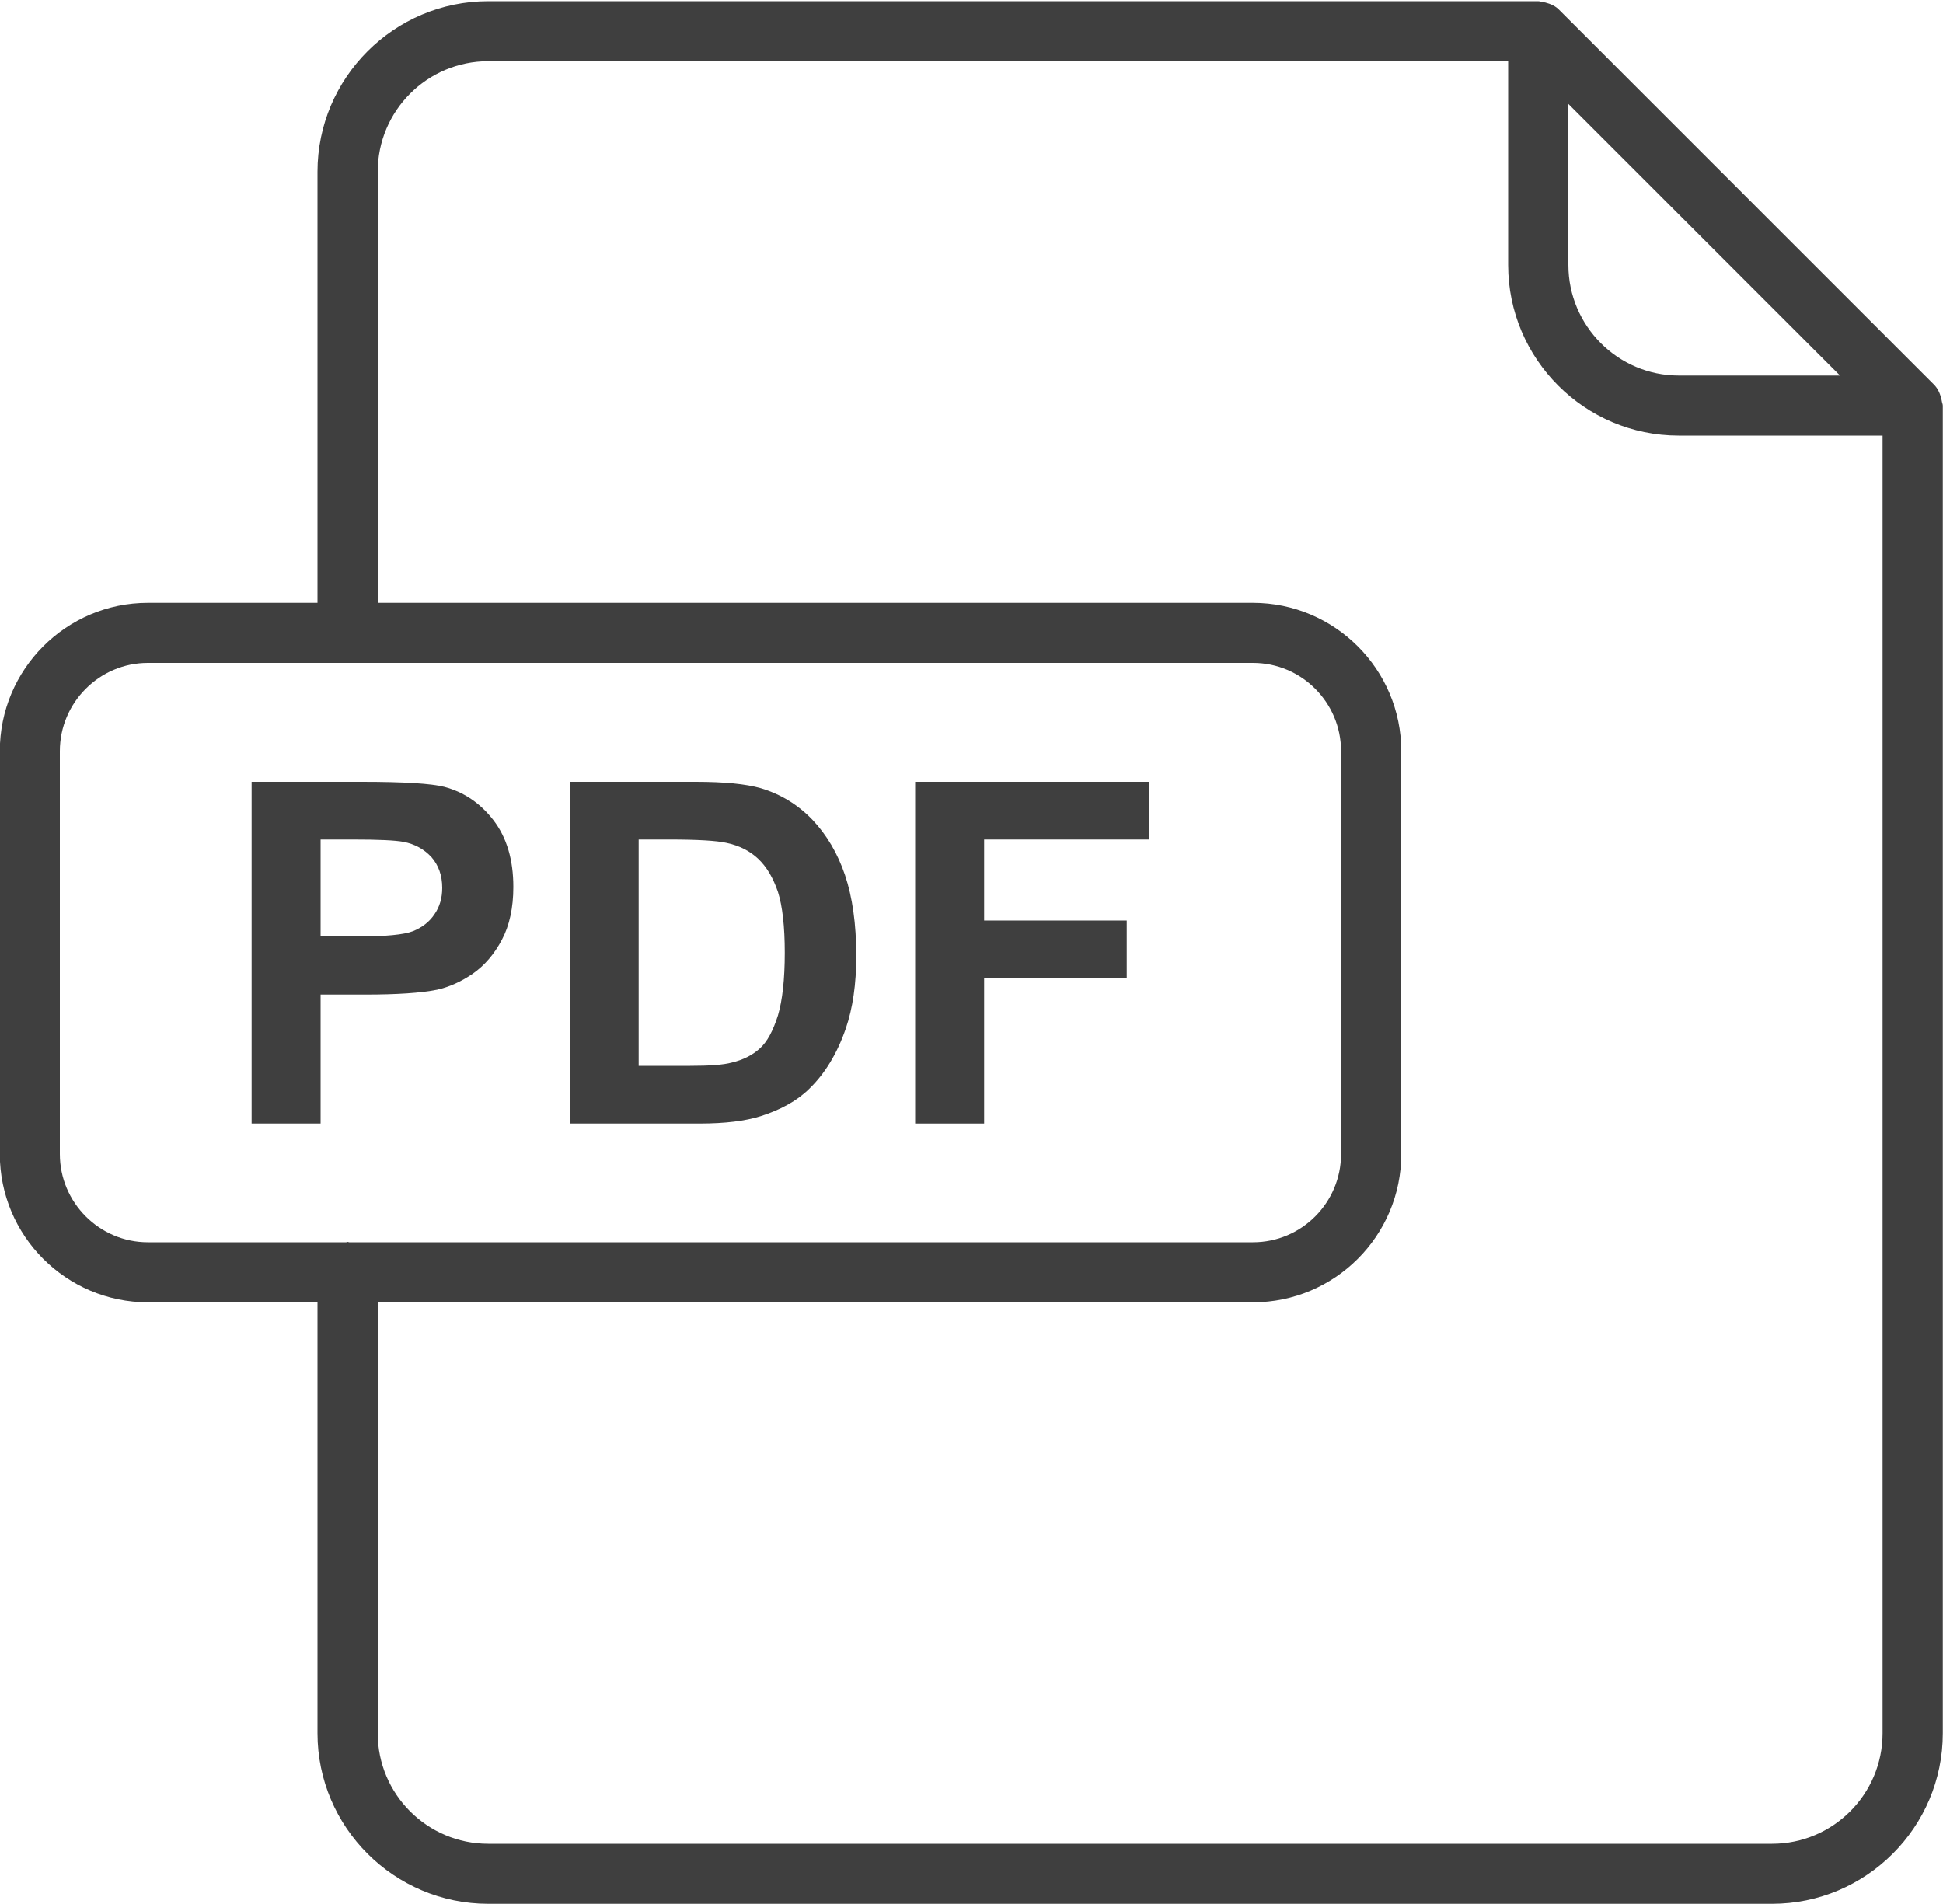 <?xml version="1.0" encoding="UTF-8"?>
<!DOCTYPE svg PUBLIC "-//W3C//DTD SVG 1.1//EN" "http://www.w3.org/Graphics/SVG/1.1/DTD/svg11.dtd">
<!-- Creator: CorelDRAW 2021 (64-Bit) -->
<svg xmlns="http://www.w3.org/2000/svg" xml:space="preserve" width="100px" height="98px" version="1.1" style="shape-rendering:geometricPrecision; text-rendering:geometricPrecision; image-rendering:optimizeQuality; fill-rule:evenodd; clip-rule:evenodd"
viewBox="0 0 10000 9794"
 xmlns:xlink="http://www.w3.org/1999/xlink"
 xmlns:xodm="http://www.corel.com/coreldraw/odm/2003">
 <defs>
  <style type="text/css">
   <![CDATA[
    .fil0 {fill:#3F3F3F;fill-rule:nonzero}
   ]]>
  </style>
 </defs>
 <g id="Слой_x0020_1">
  <path class="fil0" d="M9120 9487l-6607 0c-314,0 -569,-255 -569,-569l0 -2218 4505 0c420,0 763,-342 763,-763l0 -2074c0,-421 -343,-763 -763,-763l-4505 0 0 -2219c0,-314 255,-569 569,-569l5249 0 0 1049c0,484 394,878 878,878l1049 0 0 6679c0,314 -255,569 -569,569zm-8812 -3550l0 -2074c0,-250 204,-454 453,-454l5688 0c250,0 453,204 453,454l0 2074c0,250 -203,454 -453,454l-4652 0c-3,0 -5,-2 -8,-2 -3,0 -5,2 -7,2l-1021 0c-249,0 -453,-204 -453,-454zm9162 -4007l-830 0c-313,0 -568,-256 -568,-569l0 -829 1398 1398zm524 132c-1,-5 -2,-10 -3,-15 -7,-26 -18,-51 -38,-71l-1928 -1928c-19,-20 -44,-31 -71,-38 -5,-1 -10,-2 -15,-3 -8,-1 -15,-4 -23,-4l-5403 0c-484,0 -879,394 -879,878l0 2219 -873 0c-420,0 -762,342 -762,763l0 2074c0,421 342,763 762,763l873 0 0 2218c0,484 395,878 879,878l6607 0c484,0 879,-394 879,-878l0 -6833c0,-8 -4,-15 -5,-23z"/>
  <path class="fil0" d="M1650 4318l171 0c128,0 213,4 256,12 57,11 105,37 143,78 37,42 56,95 56,159 0,52 -13,97 -40,136 -27,40 -64,68 -111,87 -47,18 -141,27 -281,27l-194 0 0 -499zm231 798c161,0 284,-8 369,-25 62,-14 123,-41 184,-83 60,-42 110,-100 149,-174 39,-73 59,-164 59,-272 0,-140 -34,-254 -102,-343 -68,-88 -152,-145 -253,-172 -66,-17 -207,-26 -423,-26l-569 0 0 1759 355 0 0 -664 231 0z"/>
  <path class="fil0" d="M3287 5483l0 -1165 160 0c145,0 242,6 291,17 67,14 122,42 165,83 43,41 76,97 101,170 23,73 35,177 35,313 0,136 -12,244 -35,322 -25,79 -55,136 -93,170 -38,35 -86,59 -144,73 -44,12 -115,17 -215,17l-265 0zm628 259c104,-33 188,-80 249,-140 82,-79 145,-183 189,-311 36,-105 54,-229 54,-374 0,-165 -20,-303 -58,-416 -38,-112 -94,-207 -168,-285 -74,-77 -162,-131 -265,-162 -77,-22 -188,-33 -335,-33l-649 0 0 1759 668 0c132,0 236,-13 315,-38z"/>
  <polygon class="fil0" points="5065,5032 5799,5032 5799,4735 5065,4735 5065,4318 5916,4318 5916,4021 4710,4021 4710,5780 5065,5780 "/>
 </g>
</svg>
